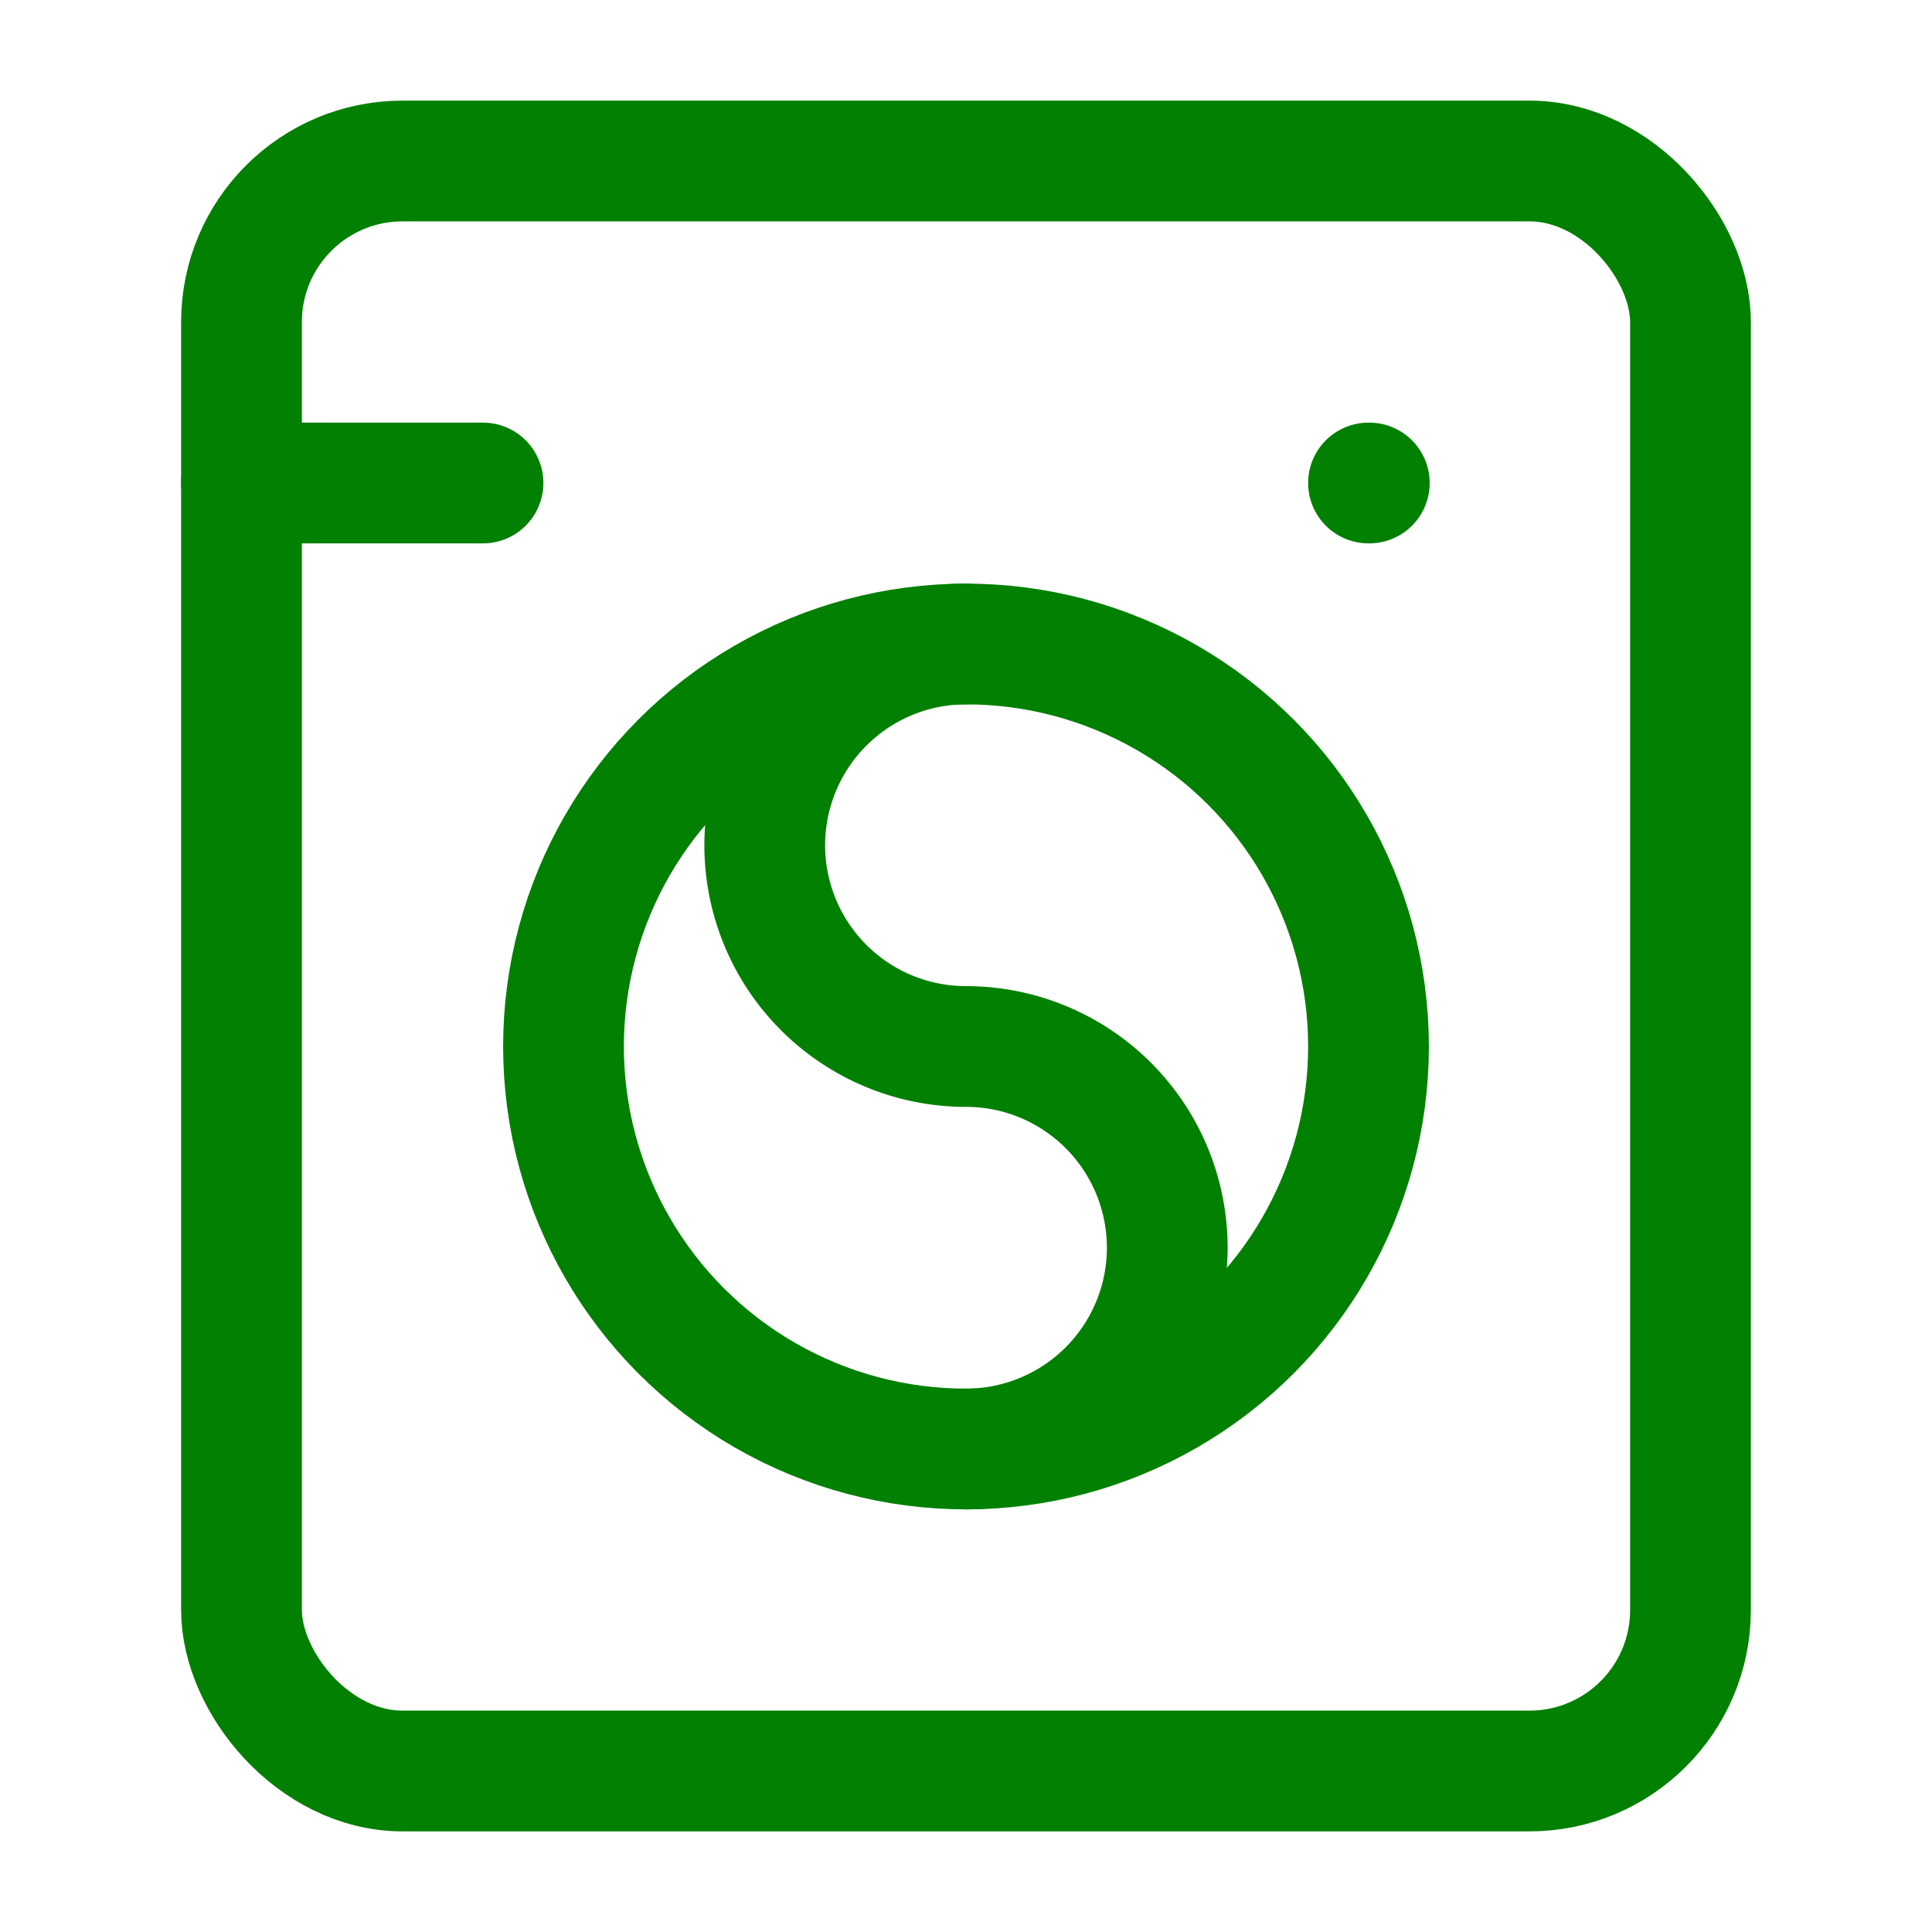 <svg xmlns="http://www.w3.org/2000/svg" width="28" height="28" viewBox="0 0 24 24" fill="none" stroke="#028001" stroke-width="1.5" stroke-linecap="round" stroke-linejoin="round" class="lucide lucide-washing-machine-icon lucide-washing-machine"><path d="M3 6h3"/><path d="M17 6h.01"/><rect width="18" height="20" x="3" y="2" rx="2"/><circle cx="12" cy="13" r="5"/><path d="M12 18a2.5 2.5 0 0 0 0-5 2.5 2.5 0 0 1 0-5"/></svg>